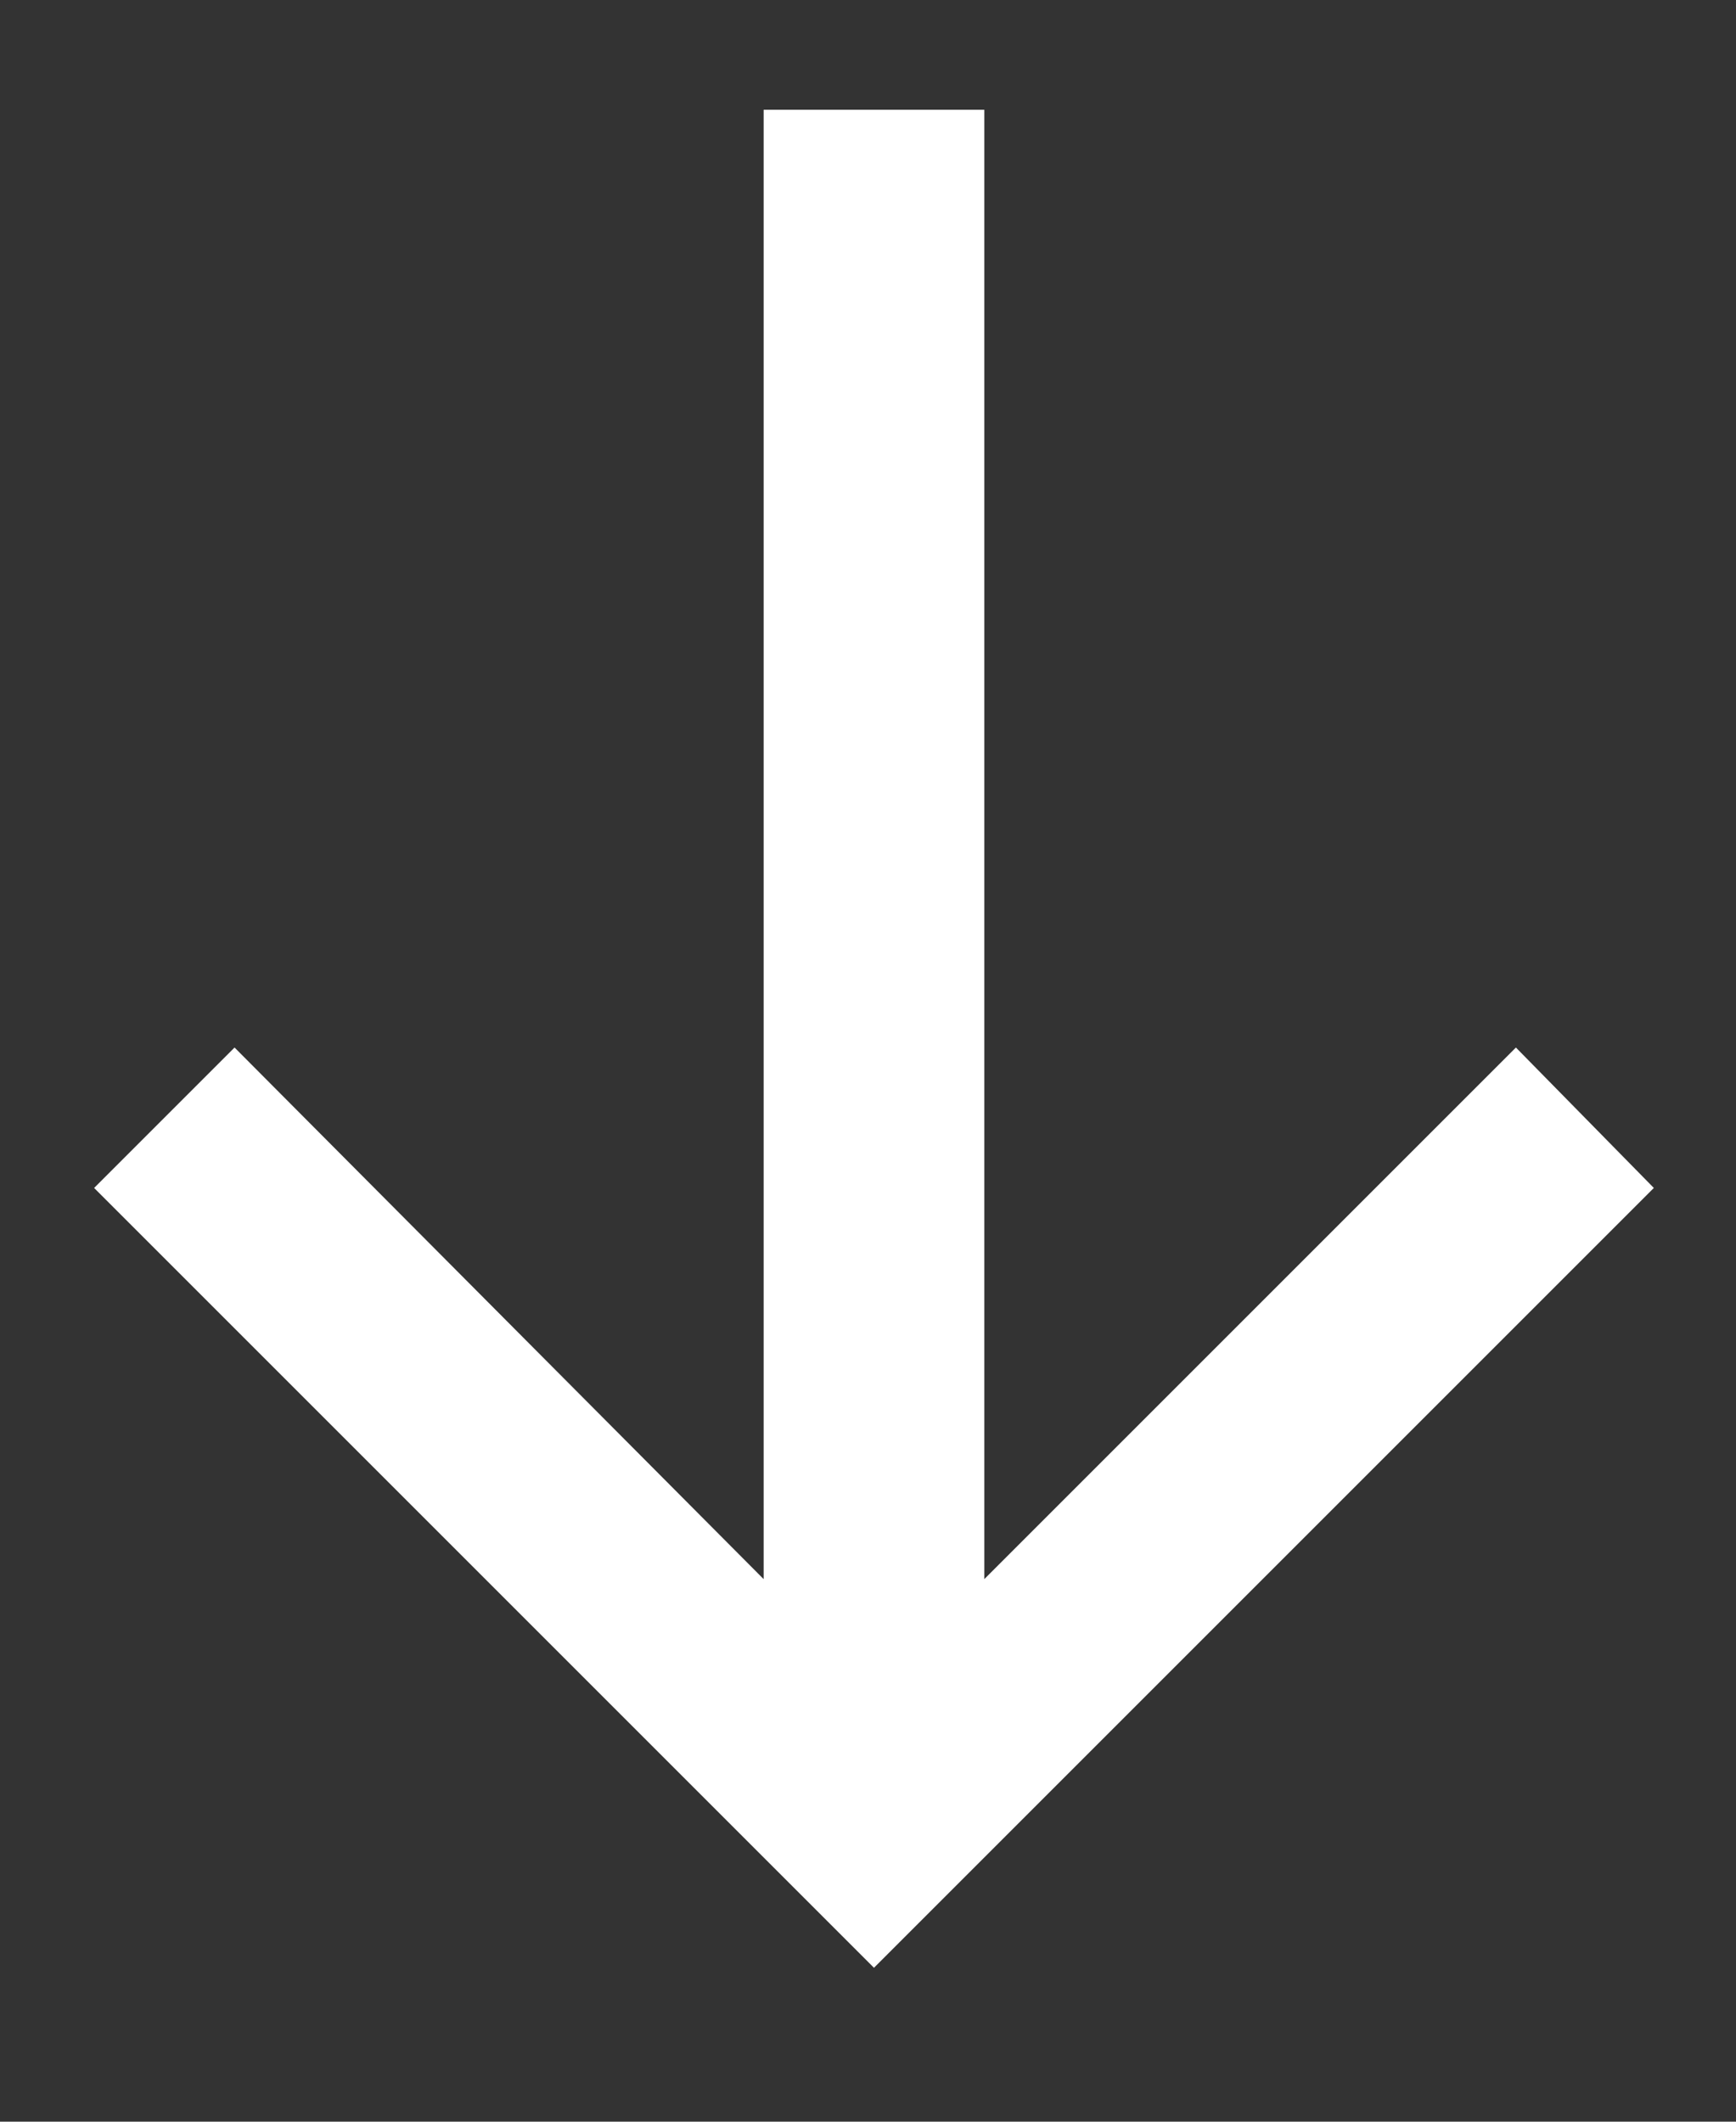 <svg width="9" height="11" viewBox="0 0 9 11" fill="none" xmlns="http://www.w3.org/2000/svg">
<rect x="0" y="0" width="9" height="11" fill="#333333" stroke="none"/>
<path d="M5.103 8.187L7.859 5.431L8.574 6.159L4.531 10.202L0.488 6.159L1.216 5.431L3.959 8.187L3.959 0.569L5.103 0.569L5.103 8.187Z" fill="white"/>
</svg>
